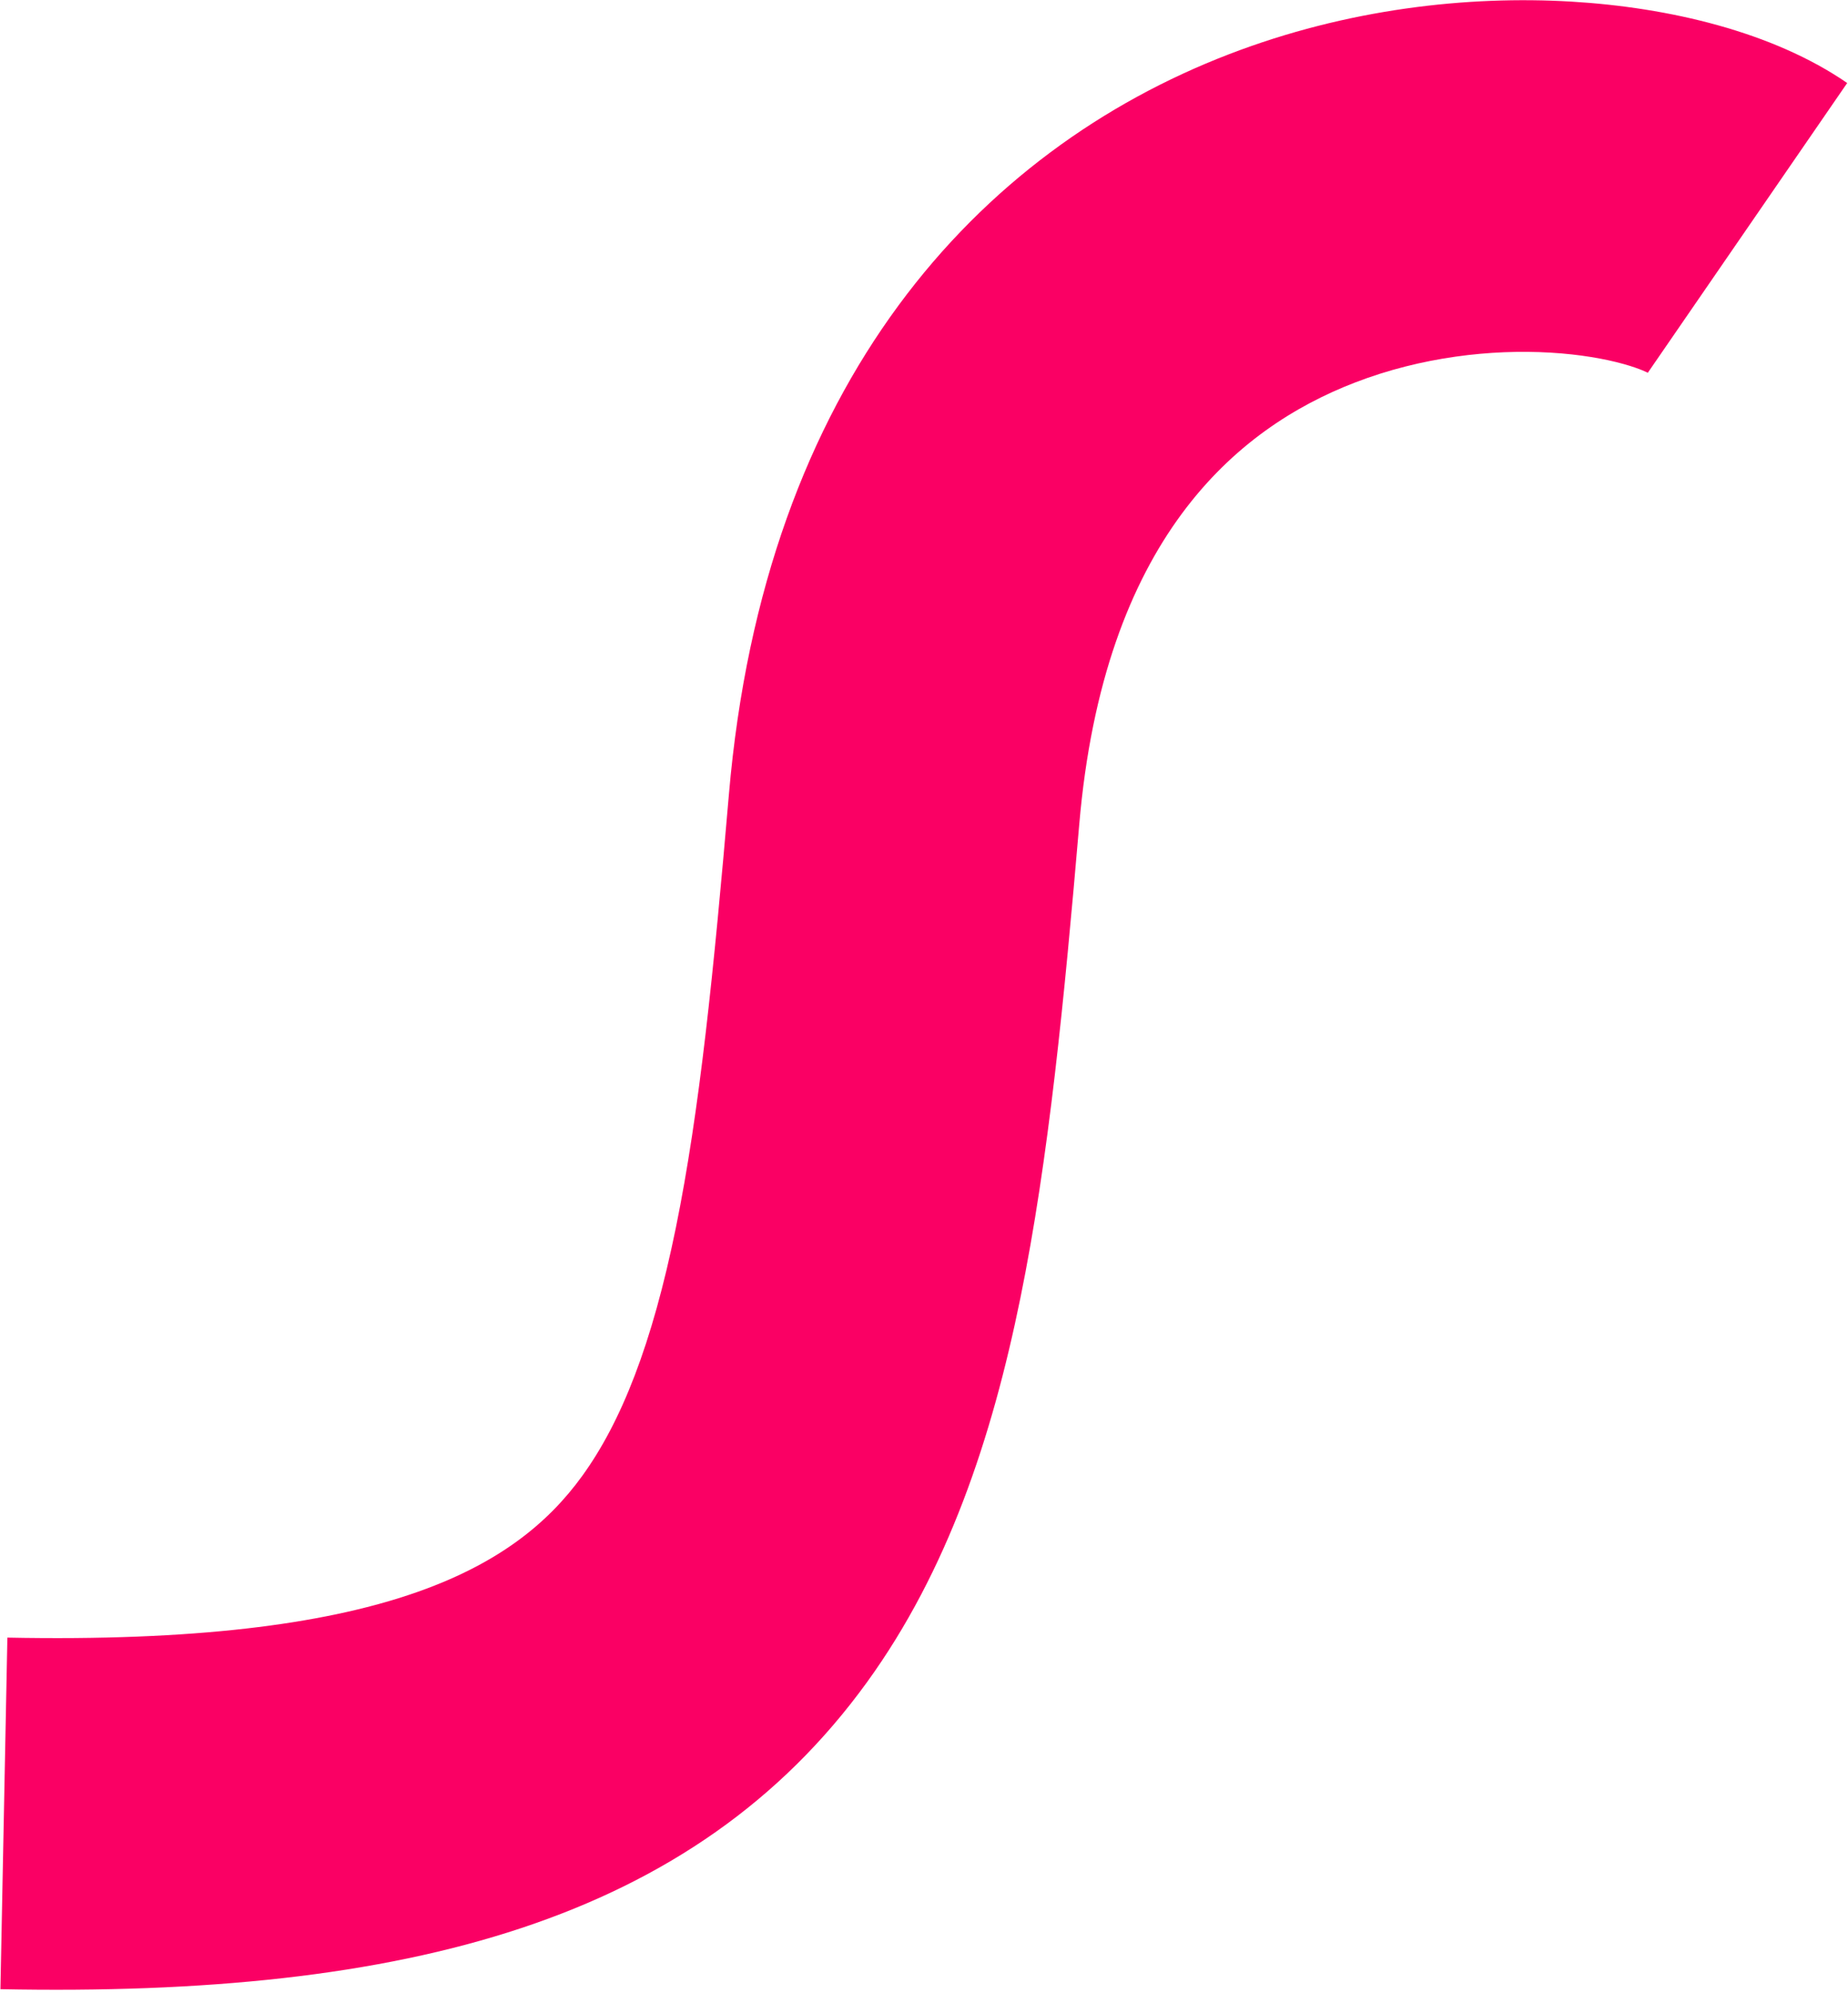 <svg width="473" height="510" viewBox="0 0 473 510" fill="none" xmlns="http://www.w3.org/2000/svg">
<path fill-rule="evenodd" clip-rule="evenodd" d="M402.197 0.413C427.165 1.891 453.747 8.137 472.795 21.246L421.774 95.387C421.851 95.44 421.891 95.466 421.889 95.468C421.88 95.484 420.019 94.409 415.551 93.163C410.797 91.838 404.441 90.703 396.878 90.255C381.628 89.353 363.789 91.37 346.87 97.882C316.31 109.643 282.47 138.203 276.23 211.075C272.424 255.511 268.44 296.628 261.151 332.312C253.848 368.069 242.563 402.016 221.9 430.553C177.765 491.504 104.127 511.165 0.11 509.108L1.889 419.126C97.855 421.023 131.763 401.579 149.004 377.769C159.029 363.924 166.89 344.077 172.972 314.3C179.069 284.451 182.713 248.295 186.558 203.395C195.619 97.594 250.564 38.51 314.545 13.887C344.895 2.207 375.766 -1.152 402.197 0.413Z" fill="#FA0064"/>
</svg>
